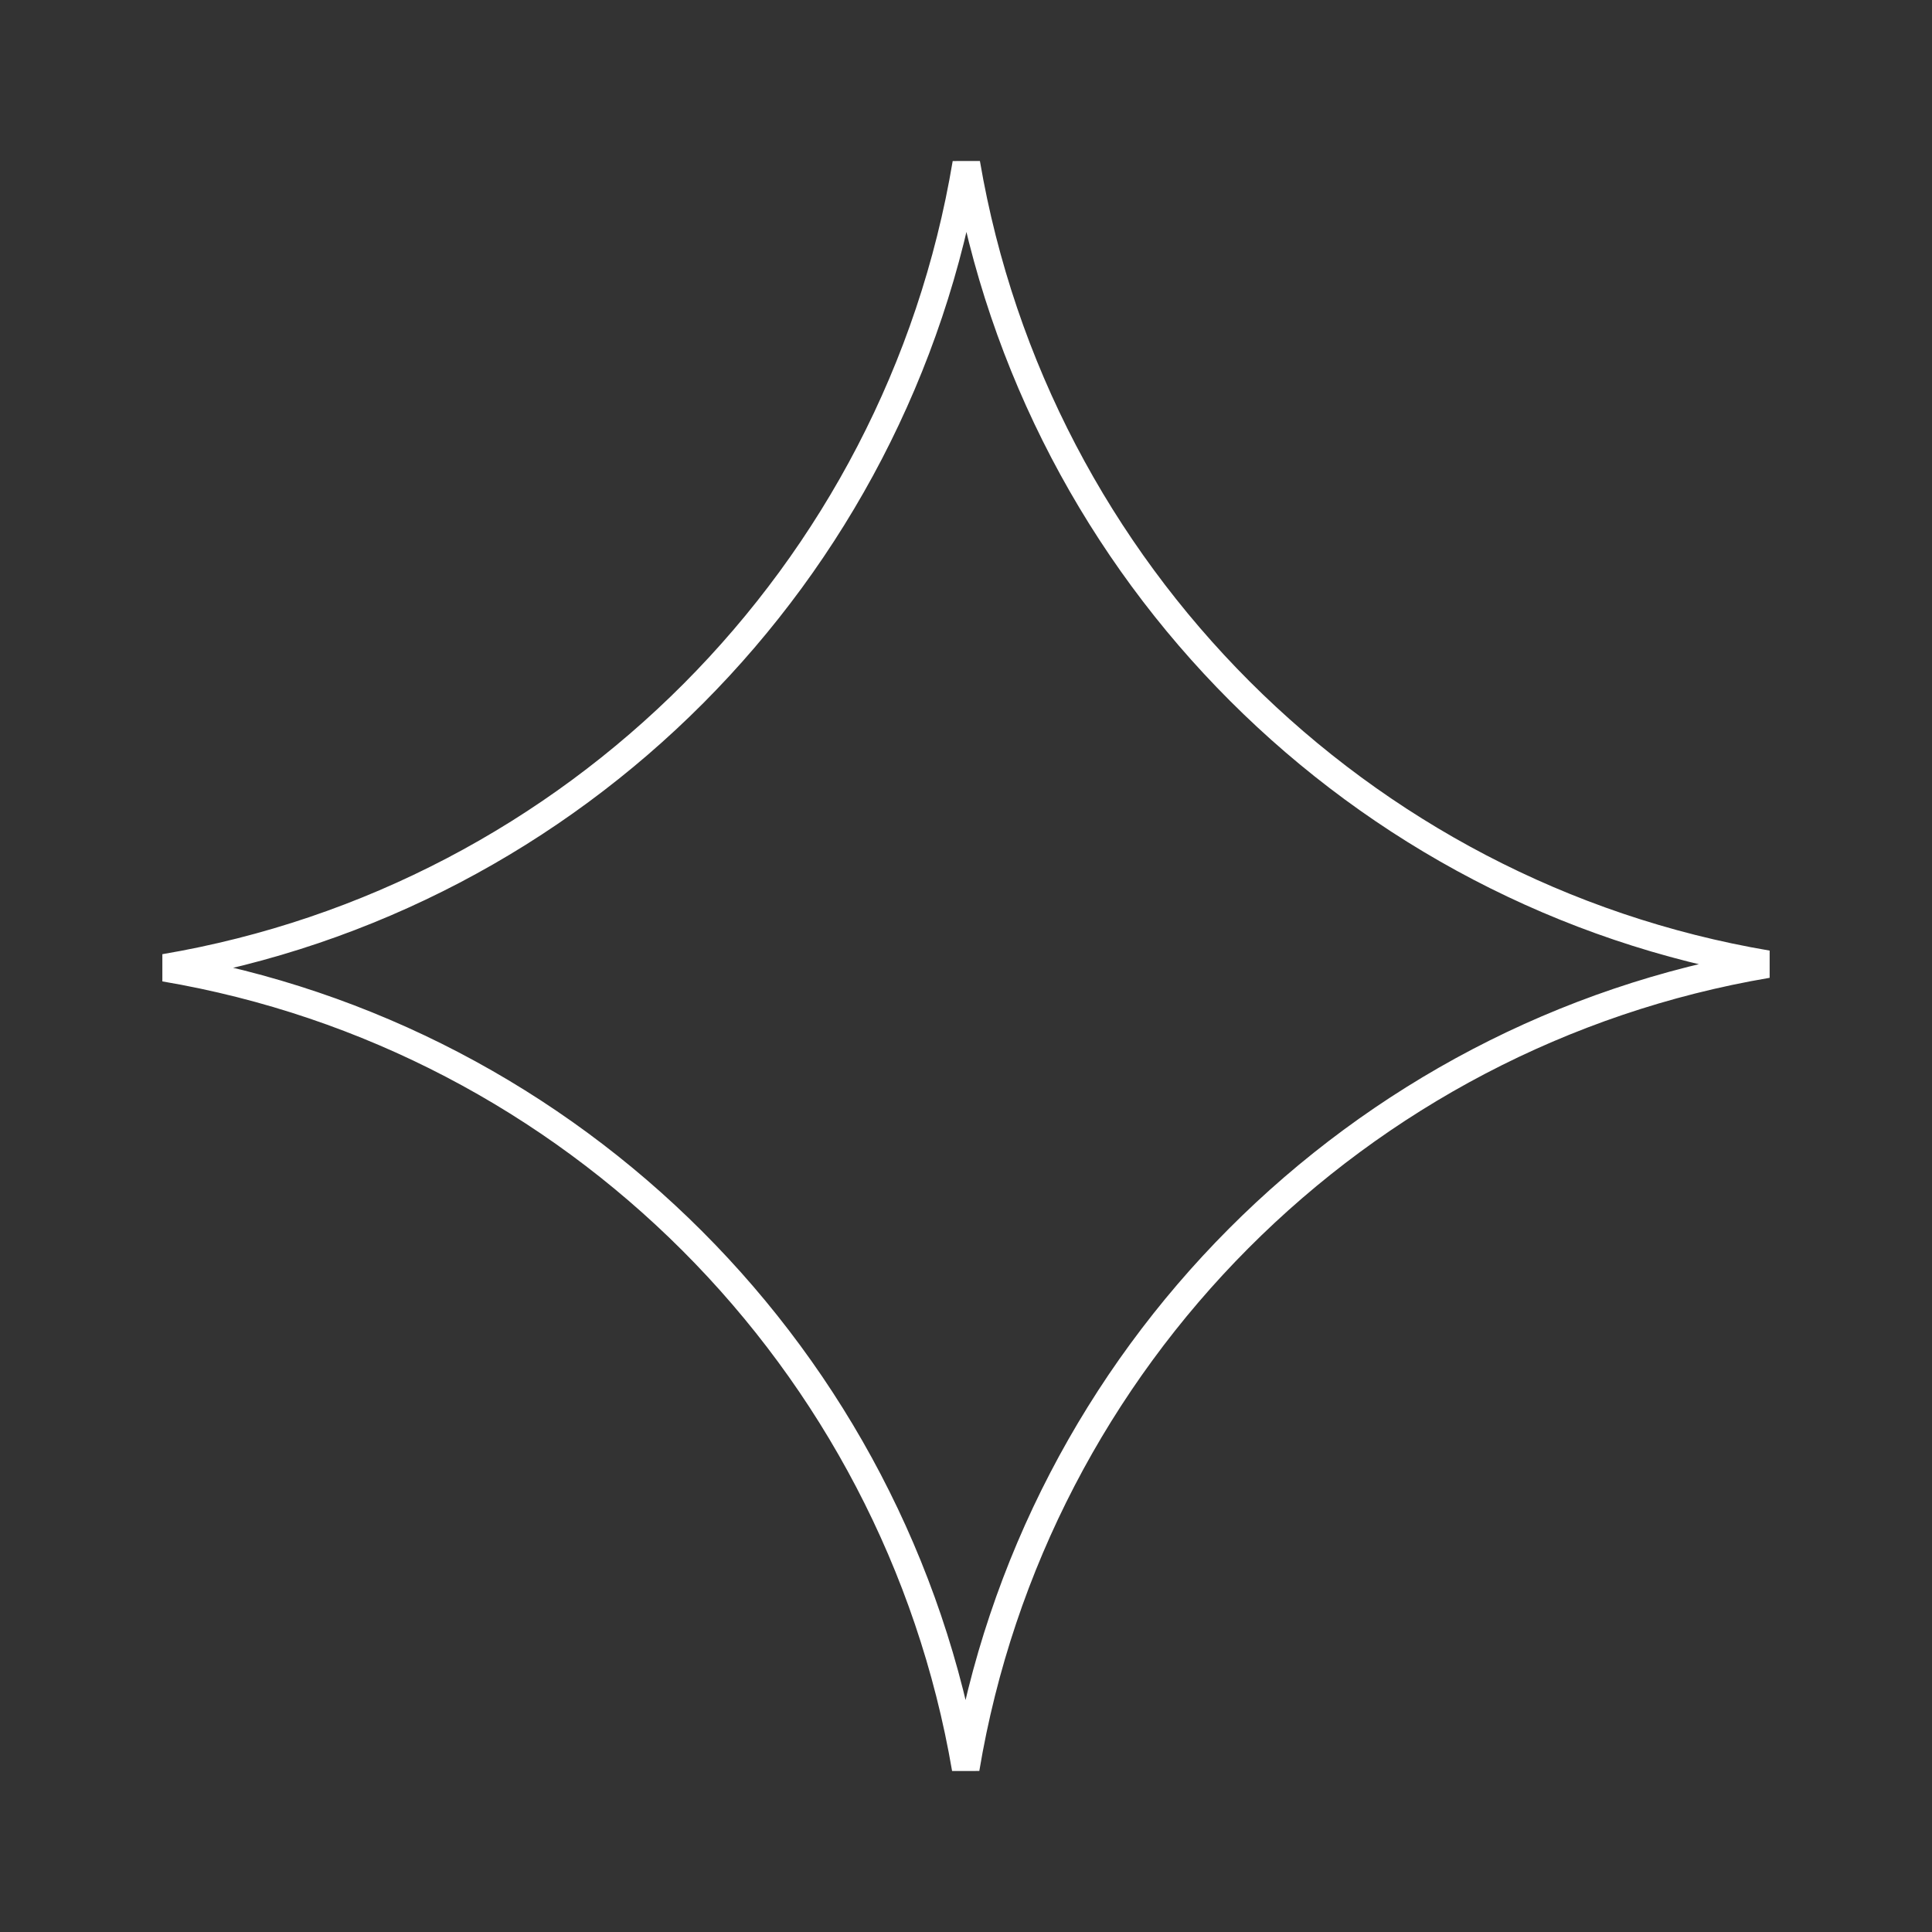<?xml version="1.0" encoding="UTF-8"?> <svg xmlns="http://www.w3.org/2000/svg" width="70" height="70" viewBox="0 0 70 70" fill="none"><rect x="0" y="0" width="70" height="70" fill="#333333" stroke="none"/> <path d="M34.989 64.083C32.455 49.263 20.769 37.574 5.966 35.065C20.812 32.548 32.523 20.798 35.011 5.917C37.545 20.737 49.231 32.426 64.034 34.935C49.188 37.452 37.477 49.202 34.989 64.083Z" stroke="white"></path> </svg> 
